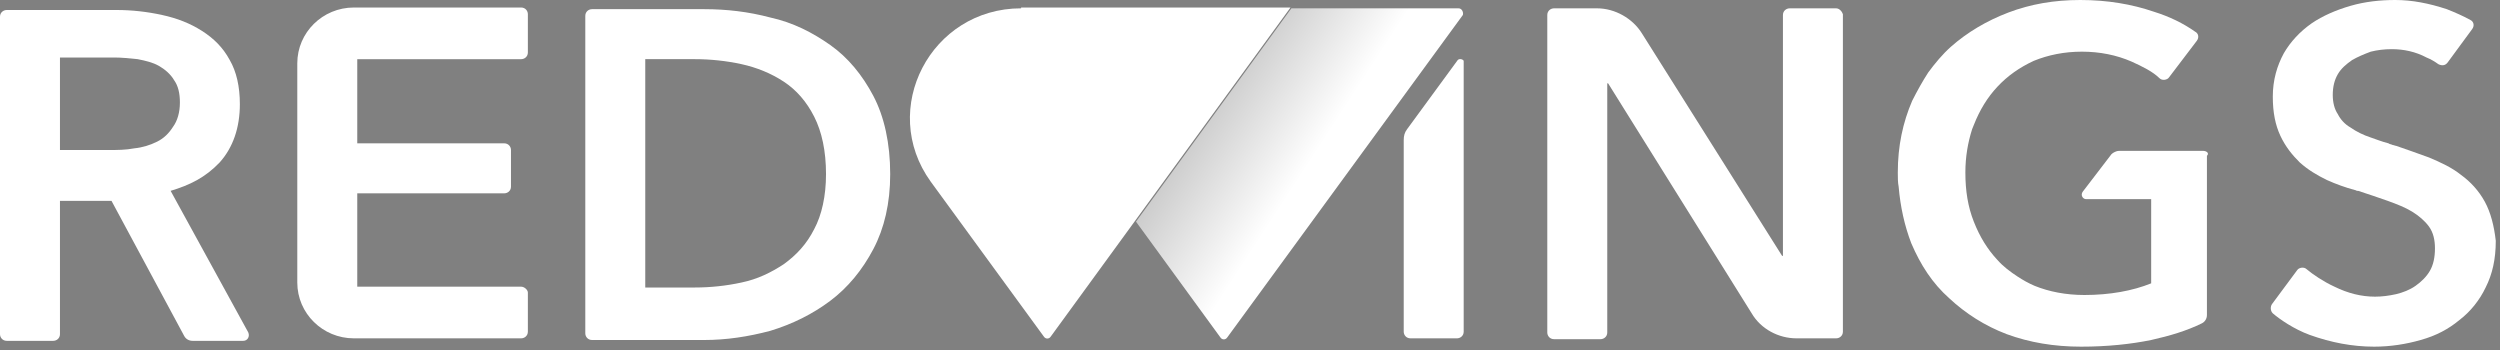 <?xml version="1.0" encoding="UTF-8"?> <svg xmlns="http://www.w3.org/2000/svg" width="200" height="28" viewBox="0 0 200 28" fill="none"><rect x="0" y="0" width="200" height="28" fill="#808080" stroke="none"/> <path d="M116.69 0.667H103.311L90.879 17.734L97.636 27C97.771 27.2 98.041 27.2 98.176 27L117.028 1.2C117.095 1 116.96 0.667 116.69 0.667Z" fill="url(#paint0_linear_206_658)"></path> <path d="M81.689 0.666C74.459 0.666 70.27 8.733 74.459 14.533L83.513 26.933C83.648 27.133 83.919 27.133 84.054 26.933L103.243 0.6H81.689V0.666Z" fill="white"></path> <path d="M66.419 3.6C65 2.6 63.446 1.8 61.621 1.4C59.865 0.933 58.108 0.733 56.351 0.733H47.365C47.094 0.733 46.824 0.933 46.824 1.267V26.667C46.824 26.933 47.027 27.2 47.365 27.2H56.351C58.108 27.2 59.865 26.933 61.621 26.467C63.378 25.933 65 25.133 66.419 24.067C67.838 23 68.986 21.6 69.865 19.933C70.743 18.267 71.216 16.267 71.216 13.933C71.216 11.467 70.743 9.333 69.865 7.667C68.986 6 67.838 4.6 66.419 3.6ZM65.135 18.333C64.527 19.533 63.716 20.4 62.703 21.133C61.689 21.8 60.608 22.333 59.324 22.6C58.108 22.867 56.824 23 55.608 23H51.621V4.733H55.608C56.824 4.733 58.108 4.867 59.324 5.133C60.54 5.4 61.689 5.867 62.703 6.533C63.716 7.2 64.527 8.133 65.135 9.333C65.743 10.533 66.081 12.067 66.081 13.933C66.081 15.667 65.743 17.2 65.135 18.333Z" fill="white"></path> <path d="M146.891 0.667H143.175C142.905 0.667 142.635 0.867 142.635 1.2V20.467H142.567L131.351 2.667C130.608 1.467 129.189 0.667 127.77 0.667H124.324C124.053 0.667 123.783 0.867 123.783 1.2V26.6C123.783 26.867 123.986 27.134 124.324 27.134H128.04C128.31 27.134 128.581 26.934 128.581 26.6V6.667H128.648L140.135 25.067C140.878 26.334 142.297 27.067 143.716 27.067H146.891C147.162 27.067 147.432 26.867 147.432 26.534V1.134C147.364 0.934 147.162 0.667 146.891 0.667Z" fill="white"></path> <path d="M116.622 4.8L112.568 10.334C112.365 10.6 112.298 10.867 112.298 11.2V26.534C112.298 26.8 112.501 27.067 112.838 27.067H116.555C116.825 27.067 117.095 26.867 117.095 26.534V4.867C117.028 4.734 116.757 4.667 116.622 4.8Z" fill="white"></path> <path d="M176.216 12.067H169.527C169.324 12.067 169.054 12.2 168.919 12.333L166.622 15.333C166.419 15.6 166.622 15.933 166.892 15.933H172.094V22.667C170.608 23.267 168.784 23.6 166.757 23.6C165.27 23.6 163.919 23.333 162.77 22.867C162.297 22.667 161.824 22.4 161.419 22.133C160.811 21.733 160.27 21.333 159.797 20.8C158.986 19.933 158.378 18.933 157.905 17.733C157.432 16.533 157.23 15.267 157.23 13.8C157.23 12.533 157.432 11.4 157.77 10.333C157.838 10.2 157.838 10.133 157.905 10C158.378 8.8 158.986 7.8 159.797 6.933C160.608 6.067 161.554 5.4 162.703 4.867C163.851 4.4 165.135 4.133 166.554 4.133C167.973 4.133 169.324 4.4 170.54 4.933C171.419 5.333 172.23 5.733 172.77 6.267C172.973 6.467 173.378 6.4 173.513 6.2L175.743 3.267C175.946 3 175.878 2.667 175.608 2.533C174.662 1.867 173.581 1.333 172.297 0.933C170.54 0.333 168.581 0 166.419 0C164.324 0 162.432 0.333 160.676 1C158.919 1.667 157.365 2.6 156.081 3.733C155.405 4.333 154.797 5.067 154.257 5.8C153.784 6.533 153.378 7.267 152.973 8.067C152.23 9.8 151.824 11.667 151.824 13.8C151.824 14.2 151.824 14.6 151.892 14.933C152.027 16.533 152.365 18.067 152.905 19.467C153.649 21.2 154.594 22.667 155.946 23.867C157.23 25.067 158.784 26.067 160.54 26.733C162.365 27.4 164.324 27.733 166.486 27.733C168.581 27.733 170.473 27.533 172.094 27.2C173.581 26.867 174.932 26.467 176.149 25.867C176.419 25.733 176.554 25.467 176.554 25.2V12.467C176.757 12.267 176.554 12.067 176.216 12.067Z" fill="white"></path> <path d="M13.649 15.267C15.203 14.8 16.419 14.2 17.568 13C18.649 11.8 19.189 10.2 19.189 8.333C19.189 6.933 18.919 5.733 18.378 4.8C17.838 3.8 17.095 3.066 16.149 2.466C15.203 1.866 14.189 1.466 12.973 1.2C11.757 0.933 10.54 0.8 9.324 0.8H0.541C0.27 0.8 0 1 0 1.333V26.733C0 27 0.203 27.267 0.541 27.267H4.257C4.527 27.267 4.797 27.067 4.797 26.733V16.067H8.919L14.73 26.866C14.865 27.133 15.135 27.267 15.405 27.267H19.459C19.797 27.267 20 26.933 19.865 26.6L13.649 15.267ZM12.568 11.333C12.027 11.6 11.419 11.8 10.743 11.867C10.068 12 9.392 12 8.716 12H4.797V4.6H9.122C9.73 4.6 10.338 4.666 11.014 4.733C11.689 4.866 12.23 5 12.703 5.266C13.176 5.533 13.649 5.933 13.919 6.4C14.257 6.866 14.392 7.466 14.392 8.2C14.392 9 14.189 9.666 13.851 10.133C13.514 10.666 13.108 11.066 12.568 11.333Z" fill="white"></path> <path d="M198.783 16.133C198.31 15.267 197.635 14.533 196.891 14C196.148 13.4 195.27 13 194.324 12.6C193.378 12.267 192.5 11.933 191.689 11.667C191.621 11.667 191.486 11.6 191.418 11.6C191.283 11.533 191.148 11.533 191.081 11.467C190.54 11.333 190.067 11.133 189.662 11C189.054 10.8 188.513 10.533 188.04 10.2C187.567 9.933 187.229 9.533 187.027 9.133C186.756 8.733 186.621 8.2 186.621 7.6C186.621 6.933 186.756 6.4 187.027 5.933C187.297 5.467 187.702 5.133 188.175 4.8C188.648 4.533 189.121 4.333 189.662 4.133C190.202 4 190.743 3.933 191.351 3.933C192.297 3.933 193.243 4.133 194.121 4.6C194.459 4.733 194.797 4.933 195.067 5.133C195.337 5.267 195.608 5.267 195.81 5L197.77 2.333C197.973 2.067 197.905 1.733 197.635 1.6C197.027 1.267 196.418 1 195.743 0.733C194.324 0.267 192.973 0 191.621 0C190.405 0 189.189 0.133 188.04 0.467C186.891 0.8 185.81 1.267 184.932 1.867C183.986 2.533 183.243 3.333 182.702 4.267C182.162 5.267 181.824 6.4 181.824 7.733C181.824 9 182.027 10 182.432 10.867C182.837 11.733 183.378 12.4 183.986 13C184.662 13.6 185.337 14 186.148 14.4C186.891 14.733 187.635 15 188.378 15.2C188.446 15.2 188.513 15.267 188.581 15.267C188.581 15.267 188.581 15.267 188.648 15.267C189.459 15.533 190.27 15.8 191.013 16.067C191.756 16.333 192.432 16.6 192.973 16.933C193.513 17.267 193.986 17.667 194.324 18.133C194.662 18.6 194.797 19.2 194.797 19.867C194.797 20.6 194.662 21.2 194.391 21.667C194.121 22.133 193.716 22.533 193.243 22.867C192.77 23.2 192.229 23.4 191.689 23.533C191.081 23.667 190.54 23.733 190 23.733C188.918 23.733 187.837 23.467 186.756 22.933C185.878 22.533 185 21.933 184.527 21.533C184.324 21.333 183.918 21.4 183.783 21.6L181.756 24.333C181.621 24.533 181.621 24.867 181.824 25.067C182.364 25.533 183.513 26.333 184.797 26.8C186.486 27.4 188.175 27.733 189.932 27.733C191.216 27.733 192.5 27.533 193.648 27.2C194.864 26.867 195.878 26.333 196.756 25.6C197.635 24.933 198.378 24 198.851 23C199.391 21.933 199.662 20.733 199.662 19.267C199.527 18.067 199.256 17 198.783 16.133Z" fill="white"></path> <path d="M41.689 22.934H28.581V15.467H40.337C40.608 15.467 40.878 15.267 40.878 14.934V12.001C40.878 11.734 40.675 11.467 40.337 11.467H28.581V4.734H32.297H41.689C41.959 4.734 42.229 4.534 42.229 4.201V1.134C42.229 0.867 42.026 0.601 41.689 0.601H29.189H28.31C25.81 0.601 23.783 2.601 23.783 5.067V22.601C23.783 25.067 25.81 27.067 28.31 27.067H41.689C41.959 27.067 42.229 26.867 42.229 26.534V23.401C42.229 23.201 41.959 22.934 41.689 22.934Z" fill="white"></path> <defs> <linearGradient id="paint0_linear_206_658" x1="69.5" y1="-17" x2="117.033" y2="13.9" gradientUnits="userSpaceOnUse"> <stop></stop> <stop offset="0.81" stop-color="white"></stop> </linearGradient> </defs> </svg> 